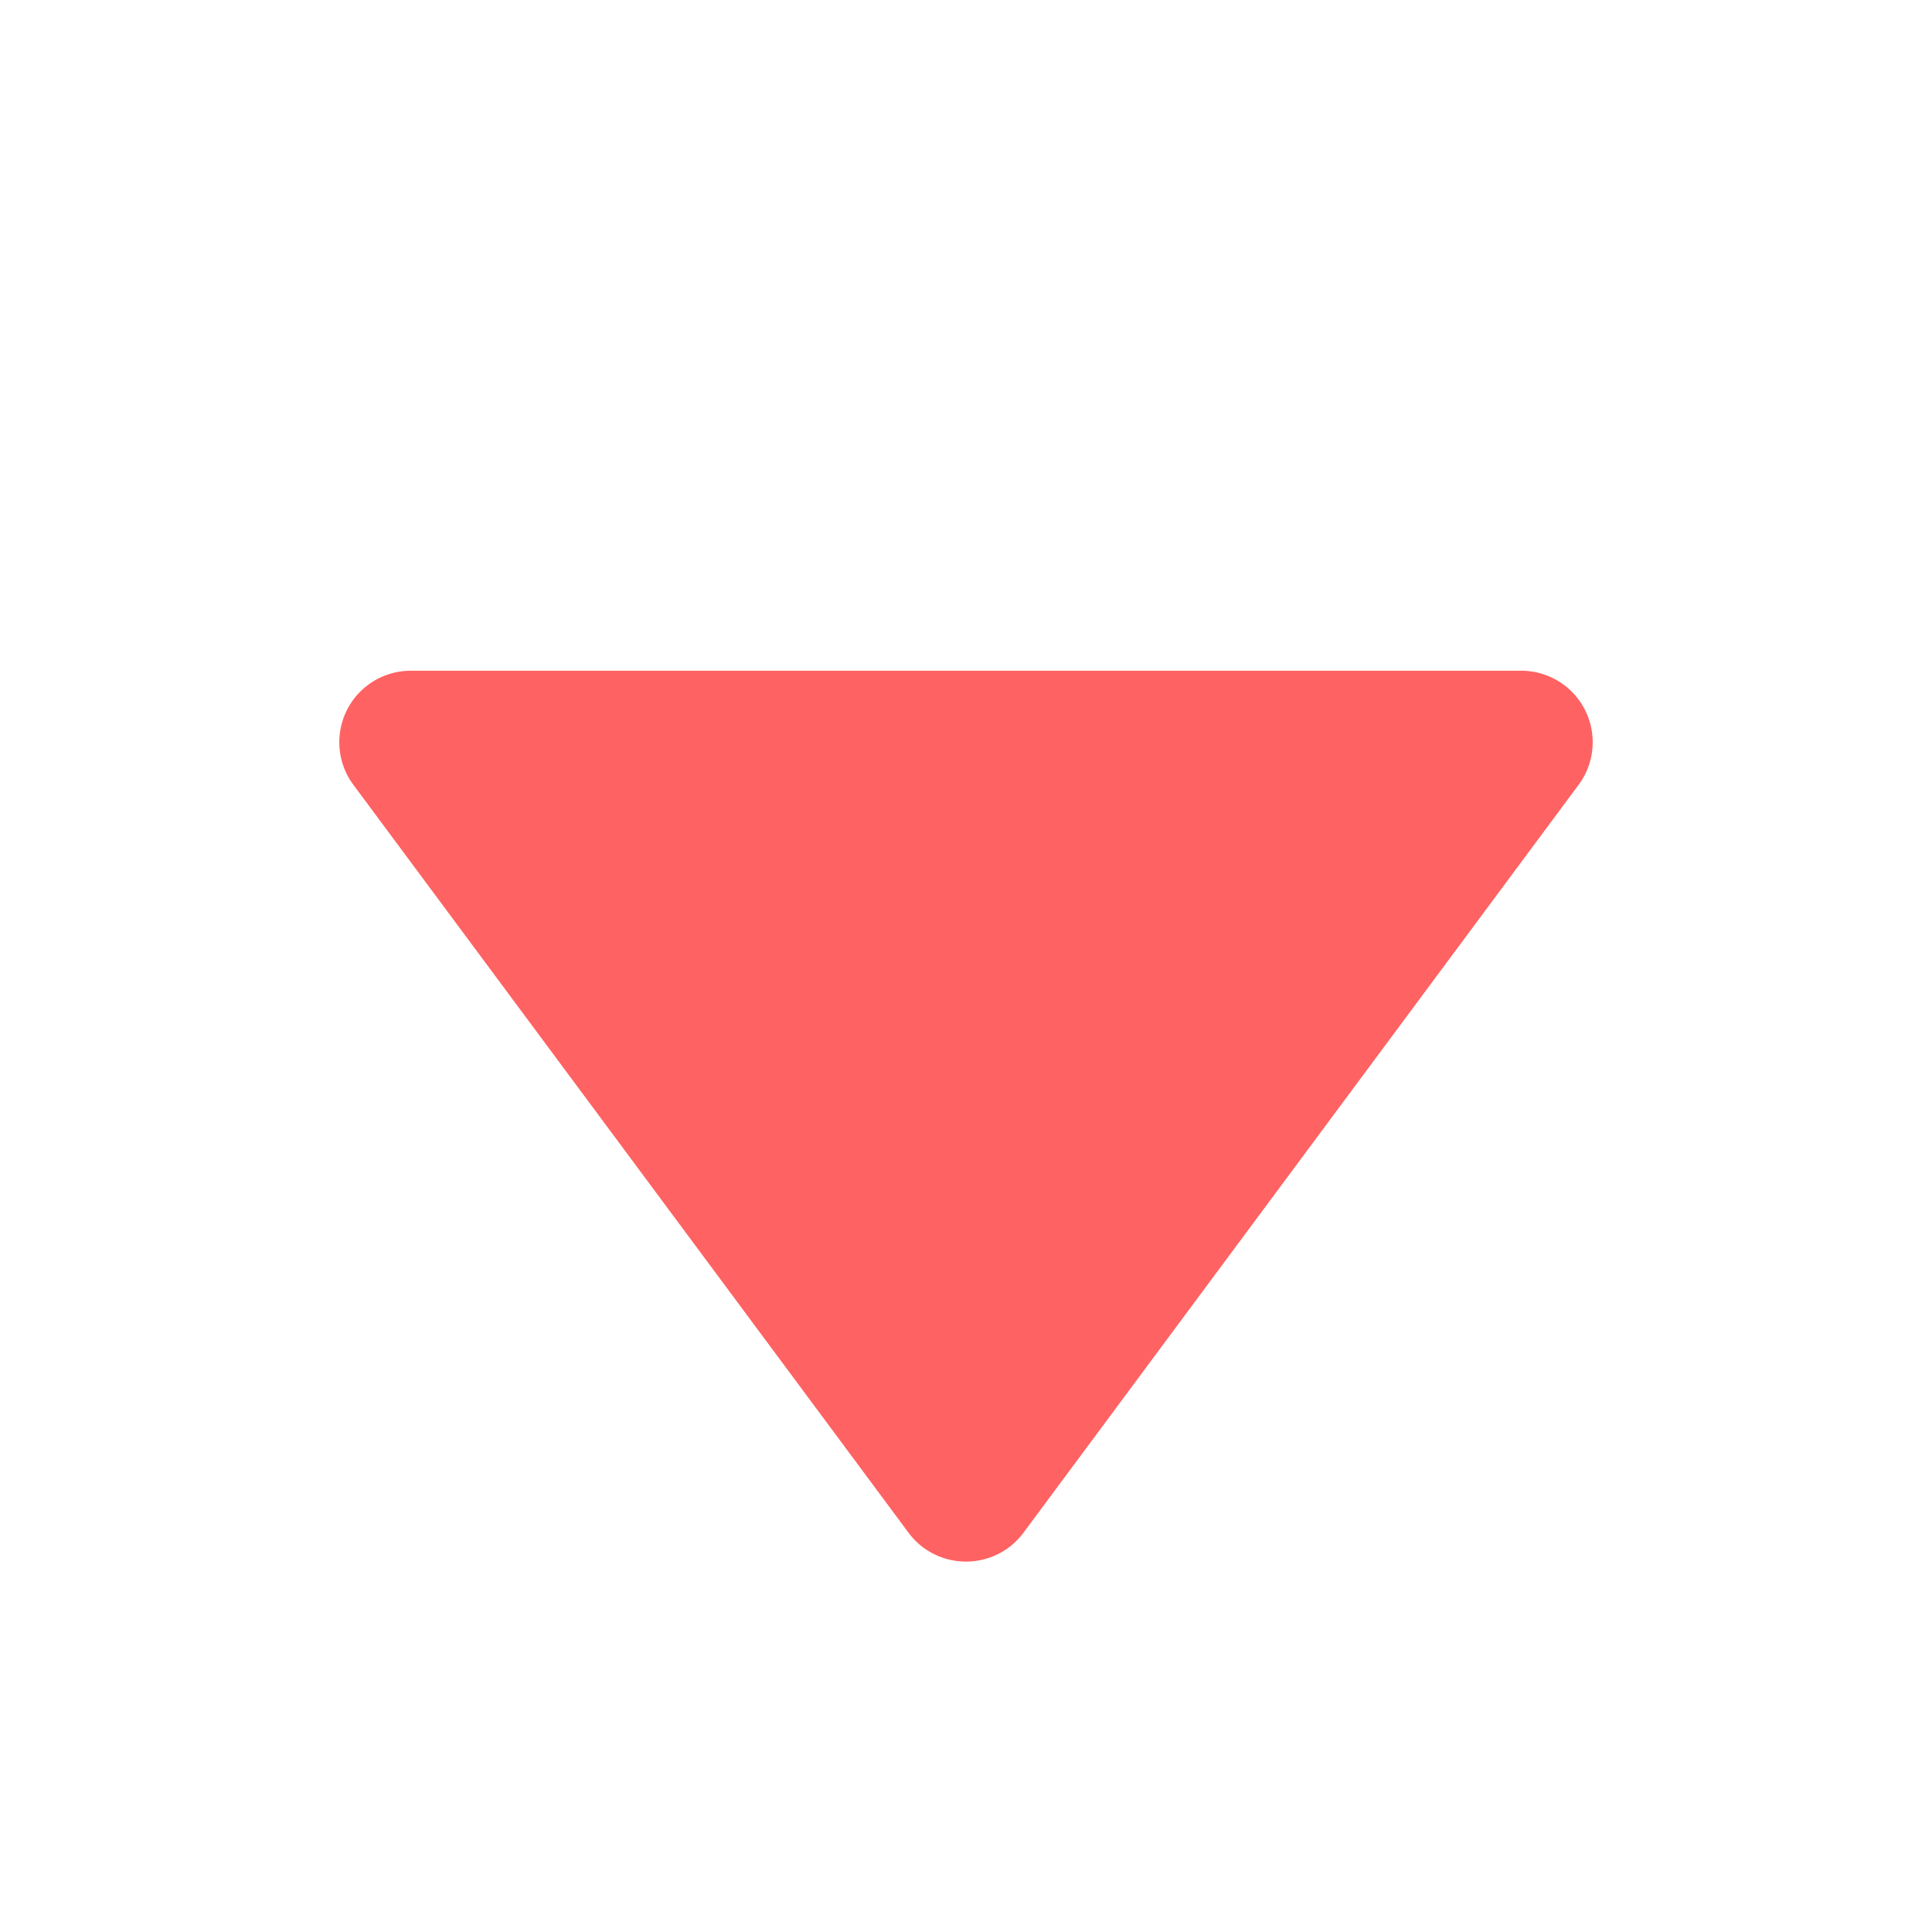 <svg xmlns="http://www.w3.org/2000/svg" width="12" height="12" fill="none"><path fill="#FF6262" d="M5.643 9.52c.178.239.536.239.714 0l3.447-4.644a.444.444 0 0 0-.357-.71H2.553a.444.444 0 0 0-.357.71z"/></svg>